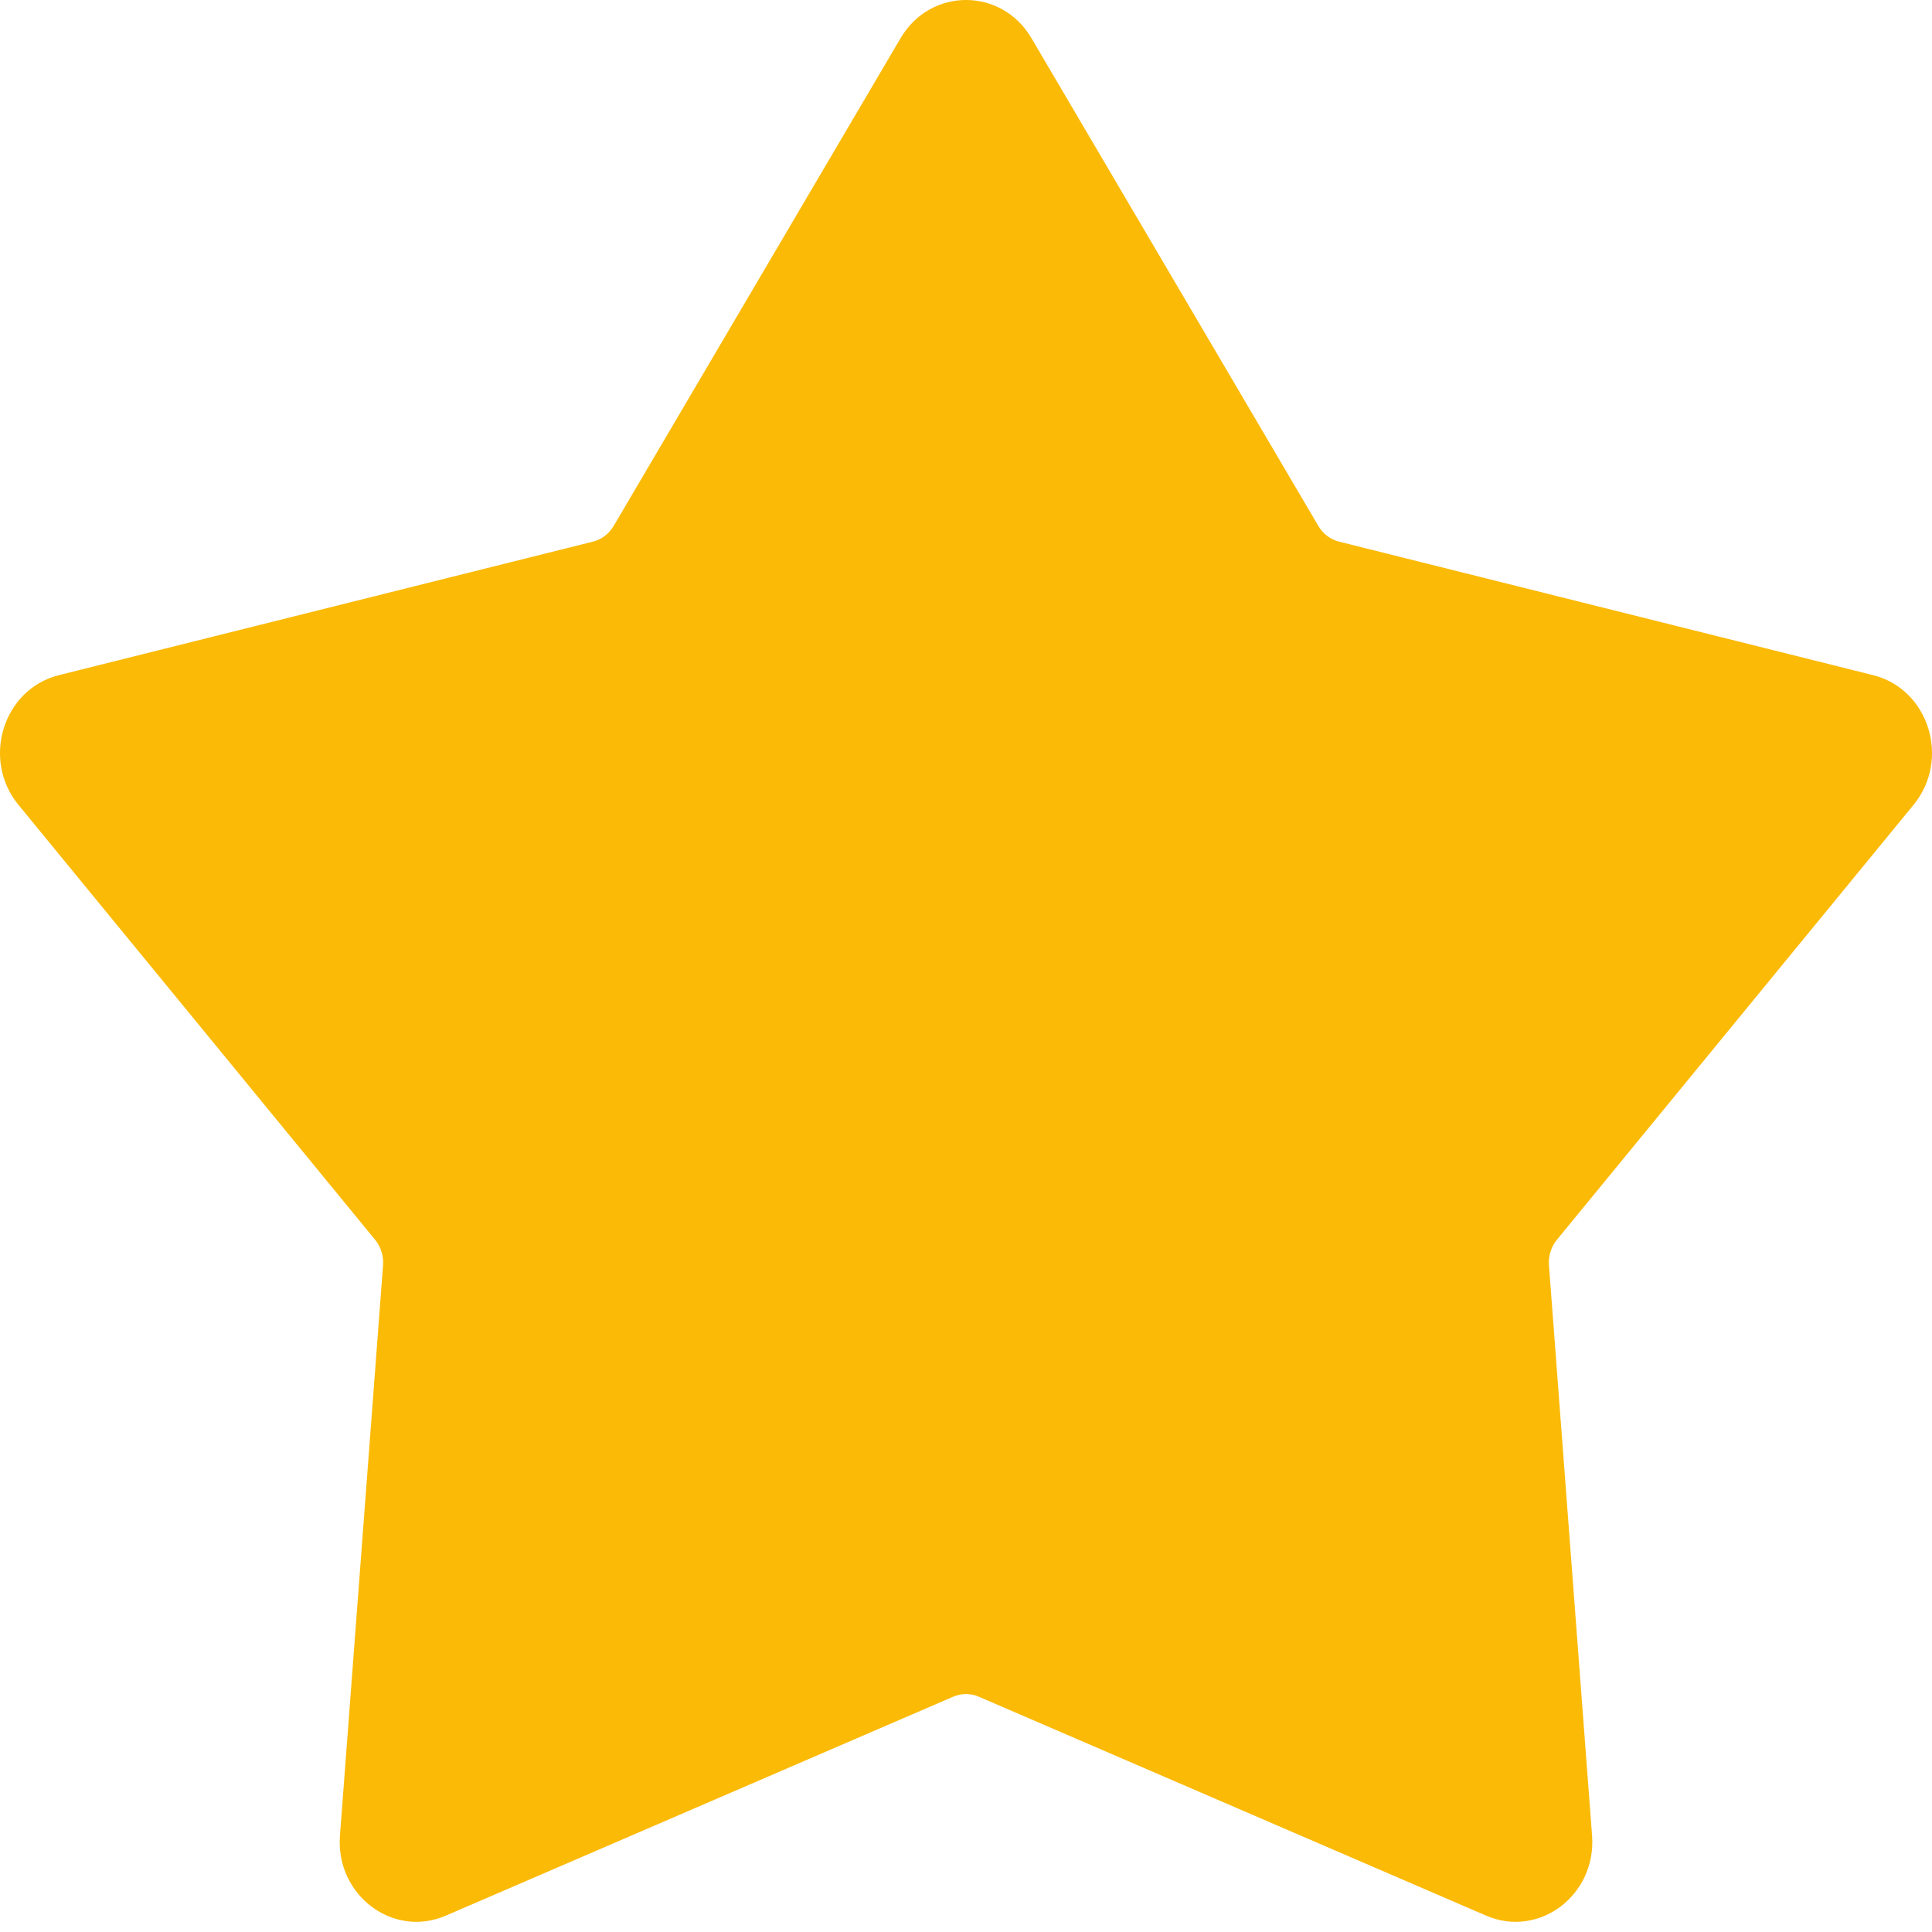 <?xml version="1.0" encoding="UTF-8"?> <svg xmlns="http://www.w3.org/2000/svg" width="56" height="56" viewBox="0 0 56 56" fill="none"> <path d="M26.104 1.106L17.787 15.245C17.652 15.474 17.436 15.638 17.185 15.7L1.707 19.57C0.091 19.974 -0.544 22.013 0.534 23.328L10.873 35.936C11.041 36.141 11.123 36.406 11.103 36.673L9.854 53.204C9.723 54.928 11.387 56.188 12.922 55.526L27.628 49.18C27.866 49.077 28.134 49.077 28.372 49.18L43.078 55.526C44.613 56.188 46.278 54.928 46.147 53.204L44.897 36.673C44.877 36.406 44.96 36.141 45.127 35.936L55.466 23.328C56.545 22.013 55.909 19.974 54.294 19.57L38.815 15.7C38.564 15.638 38.348 15.474 38.213 15.245L29.897 1.106C29.029 -0.369 26.972 -0.369 26.104 1.106Z" fill="#FBBA06"></path> </svg> 